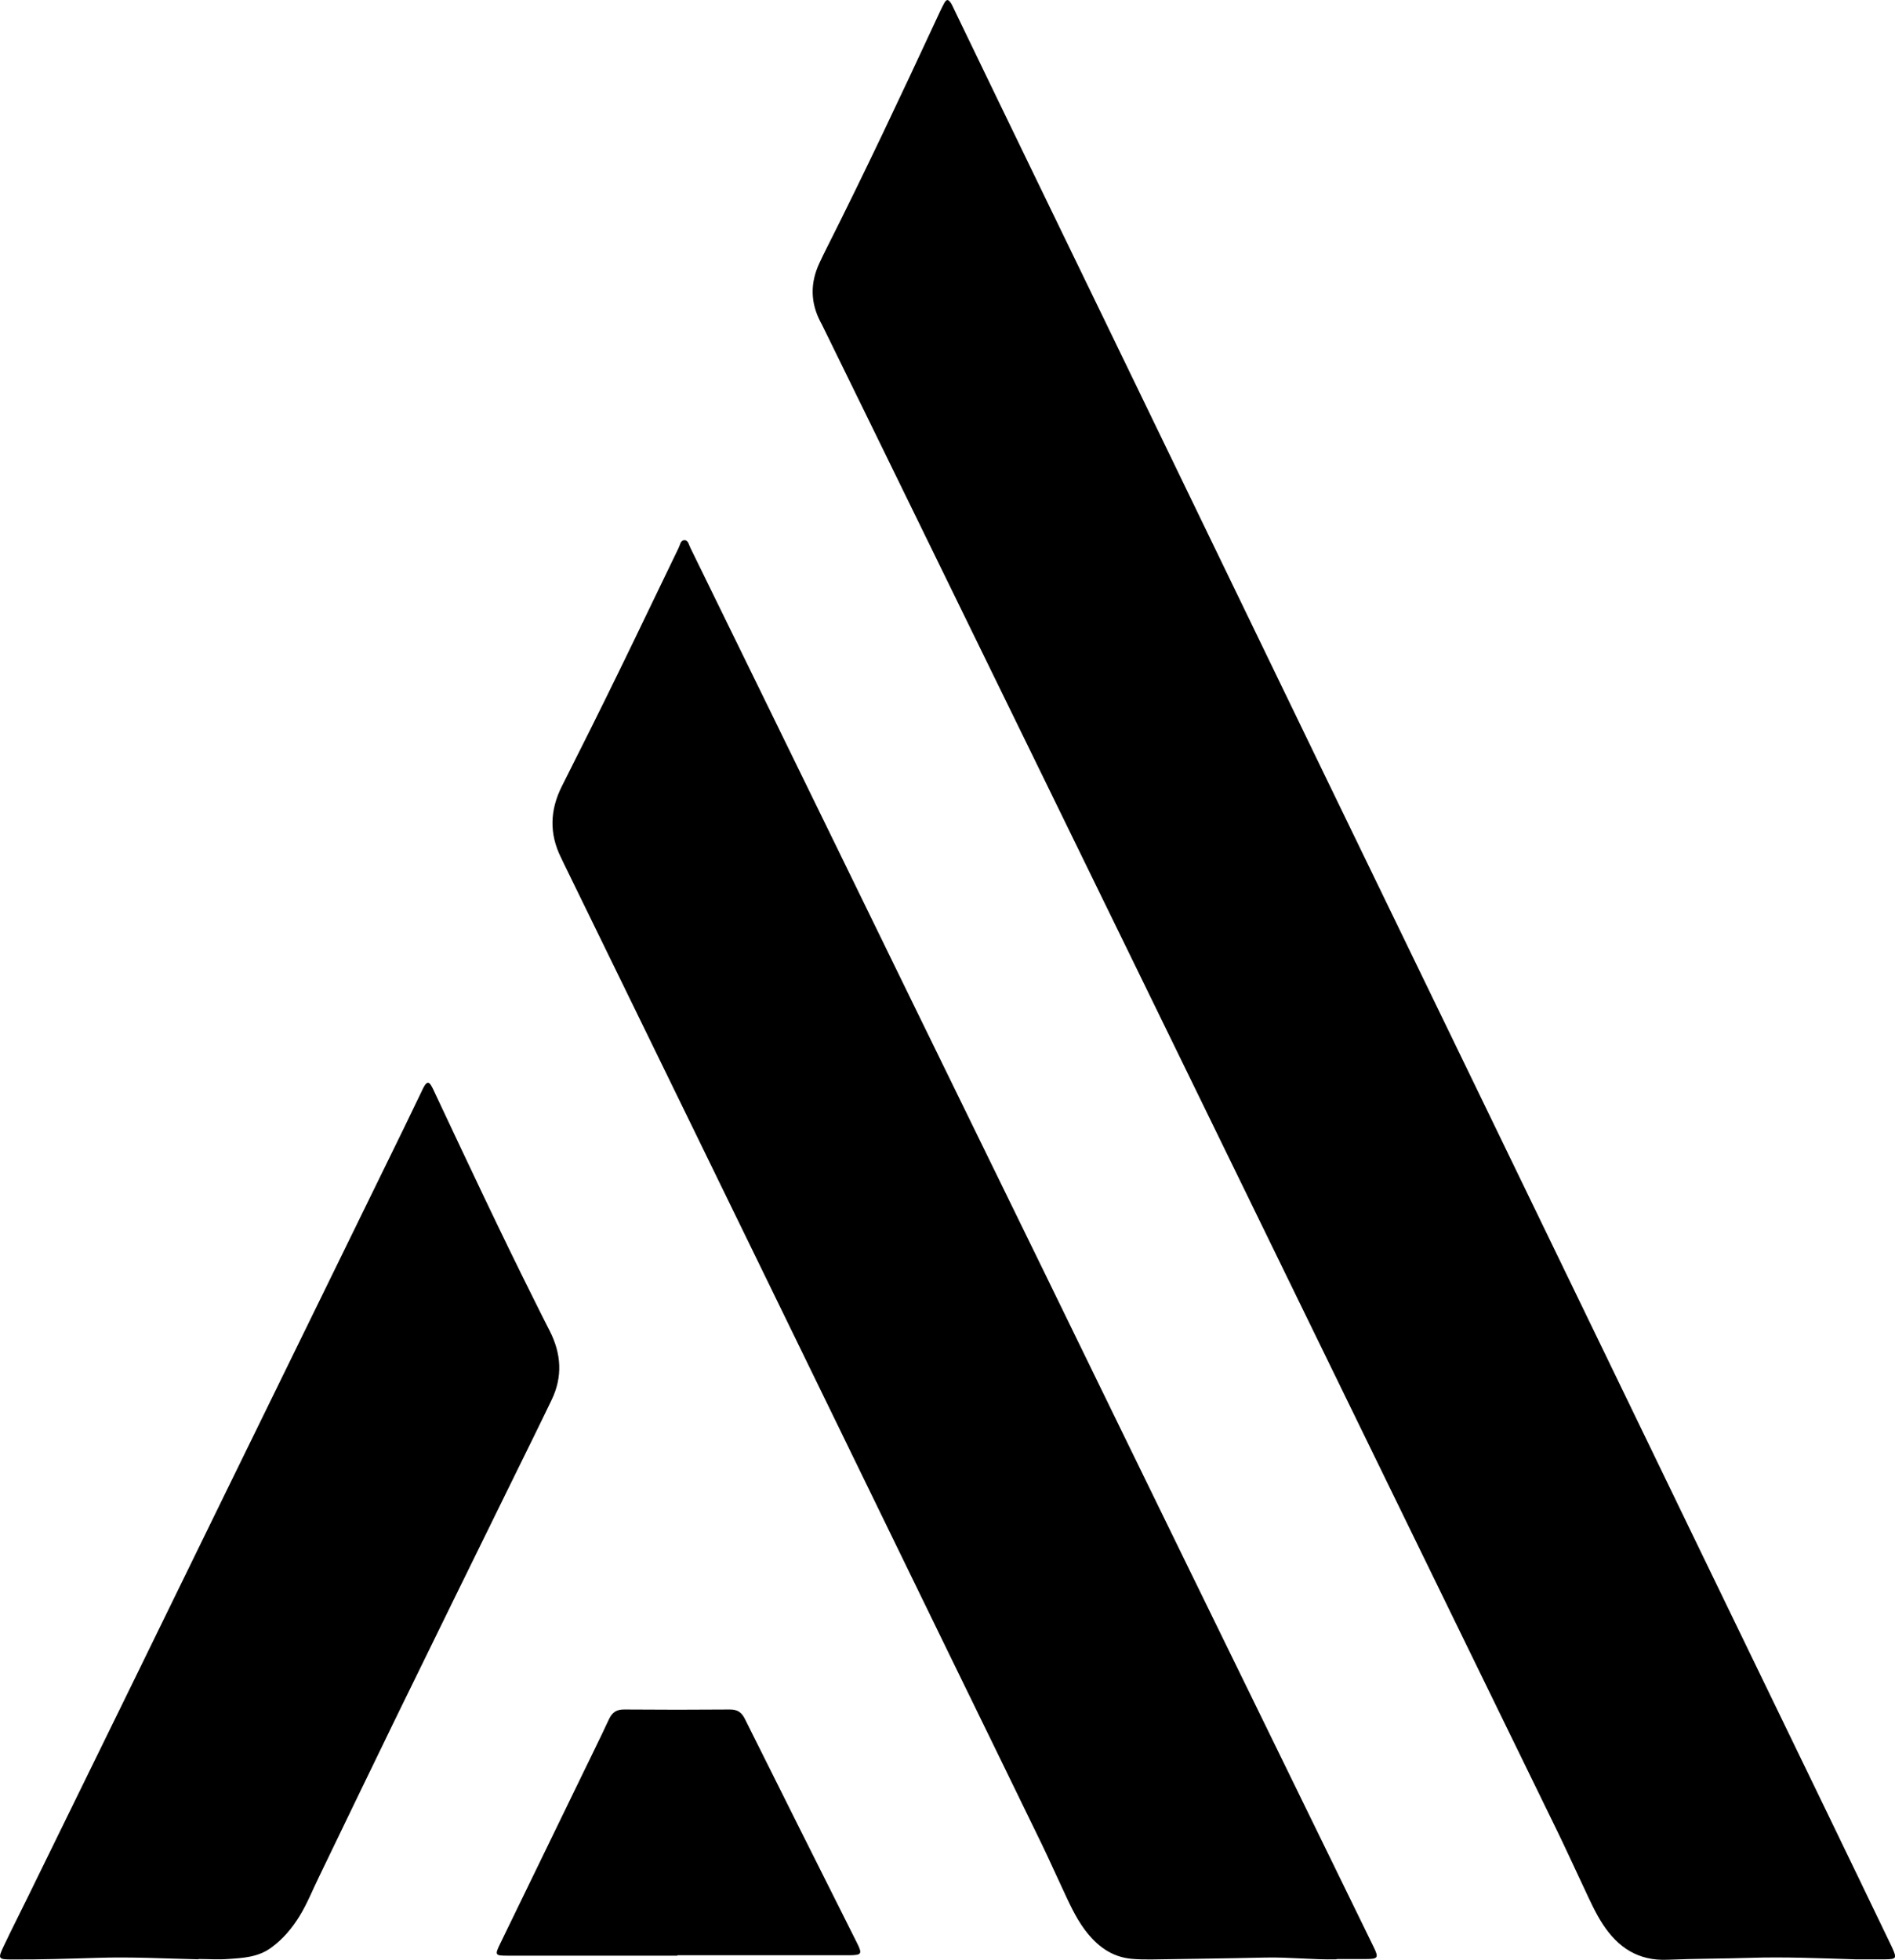 <svg class="logo" id="Ebene_1" xmlns="http://www.w3.org/2000/svg" viewBox="0 0 131.11 135.56" fill="#000"><defs><style></style></defs><path class="cls-1" d="M128.34,135.52c-2.43-.07-4.86-.18-7.29-.1-1.89,.06-3.79,.05-5.67,.13-2.03,.09-3.43-.84-4.49-2.46-.51-.78-.89-1.64-1.29-2.49-.61-1.29-1.2-2.59-1.82-3.87-2.36-4.85-4.74-9.7-7.1-14.55-2.8-5.73-5.59-11.47-8.39-17.2-1.83-3.76-3.67-7.52-5.5-11.28-2.89-5.92-5.78-11.85-8.67-17.77-1.89-3.86-3.77-7.73-5.66-11.59-3.03-6.19-6.05-12.39-9.08-18.58-2.14-4.39-4.29-8.77-6.44-13.16-.05-.1-.1-.21-.16-.31-.72-1.36-.73-2.73-.08-4.11,.16-.34,.32-.68,.49-1.01,2.65-5.26,5.16-10.59,7.64-15.93,.16-.34,.31-.68,.49-1.01,.17-.31,.29-.3,.49,.01,.07,.12,.13,.25,.19,.38,1.95,4.04,3.9,8.08,5.86,12.12,3.08,6.35,6.16,12.7,9.23,19.05,2.11,4.35,4.22,8.71,6.32,13.06,2.89,5.97,5.78,11.95,8.68,17.92,2.12,4.37,4.24,8.75,6.36,13.12,2.93,6.06,5.87,12.11,8.8,18.17,2.11,4.35,4.22,8.71,6.32,13.06,2.89,5.97,5.79,11.95,8.68,17.92,1.55,3.2,3.09,6.4,4.63,9.6,.02,.04,.04,.08,.06,.13,.3,.68,.26,.74-.49,.75-.7,0-1.4,0-2.1,0Z"></path><path class="cls-1" d="M92.48,135.52c-1.66,.04-3.31-.16-4.97-.12-2.62,.06-5.23,.09-7.85,.13-.44,0-.89,0-1.33-.04-1.44-.12-2.46-.92-3.29-2.03-.64-.87-1.08-1.86-1.53-2.83-.49-1.04-.95-2.08-1.45-3.11-2.13-4.39-4.28-8.78-6.42-13.17-2.63-5.4-5.26-10.8-7.89-16.2-1.73-3.55-3.46-7.1-5.19-10.65-2.85-5.84-5.69-11.68-8.54-17.51-1.66-3.4-3.32-6.8-4.98-10.2-.07-.15-.14-.3-.21-.44-.84-1.67-.79-3.32,.05-4.98,1.32-2.61,2.62-5.22,3.9-7.84,1.41-2.88,2.78-5.77,4.18-8.65,.1-.2,.12-.52,.4-.52,.26,0,.3,.33,.4,.52,3.27,6.67,6.53,13.35,9.79,20.02,1.83,3.74,3.65,7.48,5.47,11.21,3.03,6.21,6.07,12.43,9.11,18.64,1.75,3.59,3.5,7.18,5.25,10.77,3.05,6.26,6.11,12.51,9.17,18.77,1.86,3.8,3.71,7.6,5.57,11.4,.97,1.99,1.95,3.99,2.92,5.98,.36,.74,.31,.83-.52,.83-.68,0-1.36,0-2.03,0Z"></path><path class="cls-1" d="M13.72,135.52c-2.33-.05-4.67-.18-7-.1-1.96,.06-3.92,.12-5.88,.11-.97,0-1-.04-.58-.93,.55-1.16,1.14-2.31,1.7-3.46,2.47-5.04,4.93-10.07,7.4-15.11,2-4.09,4-8.19,6-12.28,2.15-4.39,4.29-8.77,6.44-13.16,2.04-4.18,4.09-8.35,6.13-12.53,.42-.86,.83-1.73,1.25-2.59,.06-.13,.12-.26,.19-.37,.17-.27,.3-.28,.46-.02,.11,.18,.19,.37,.28,.56,2.25,4.78,4.49,9.56,6.85,14.28,.36,.71,.7,1.42,1.07,2.13,.81,1.58,.91,3.18,.13,4.79-1,2.08-2.03,4.15-3.05,6.23-2.57,5.24-5.15,10.48-7.71,15.73-1.79,3.67-3.56,7.36-5.34,11.04-.44,.9-.81,1.84-1.34,2.7-.52,.84-1.14,1.58-1.95,2.17-.91,.67-1.96,.72-3,.79-.67,.05-1.35,0-2.03,0Z"></path><path class="cls-1" d="M46.84,135.27c-3.9,0-7.8,0-11.7,0-.9,0-.92-.04-.53-.84,1.82-3.74,3.63-7.48,5.45-11.22,.69-1.43,1.4-2.85,2.07-4.29,.23-.49,.53-.69,1.08-.68,2.43,.02,4.86,.02,7.29,0,.51,0,.8,.18,1.03,.64,2.57,5.16,5.16,10.32,7.75,15.48,.4,.79,.34,.87-.51,.88-.51,0-1.03,0-1.54,0-3.46,0-6.91,0-10.37,0v.03Z"></path></svg>